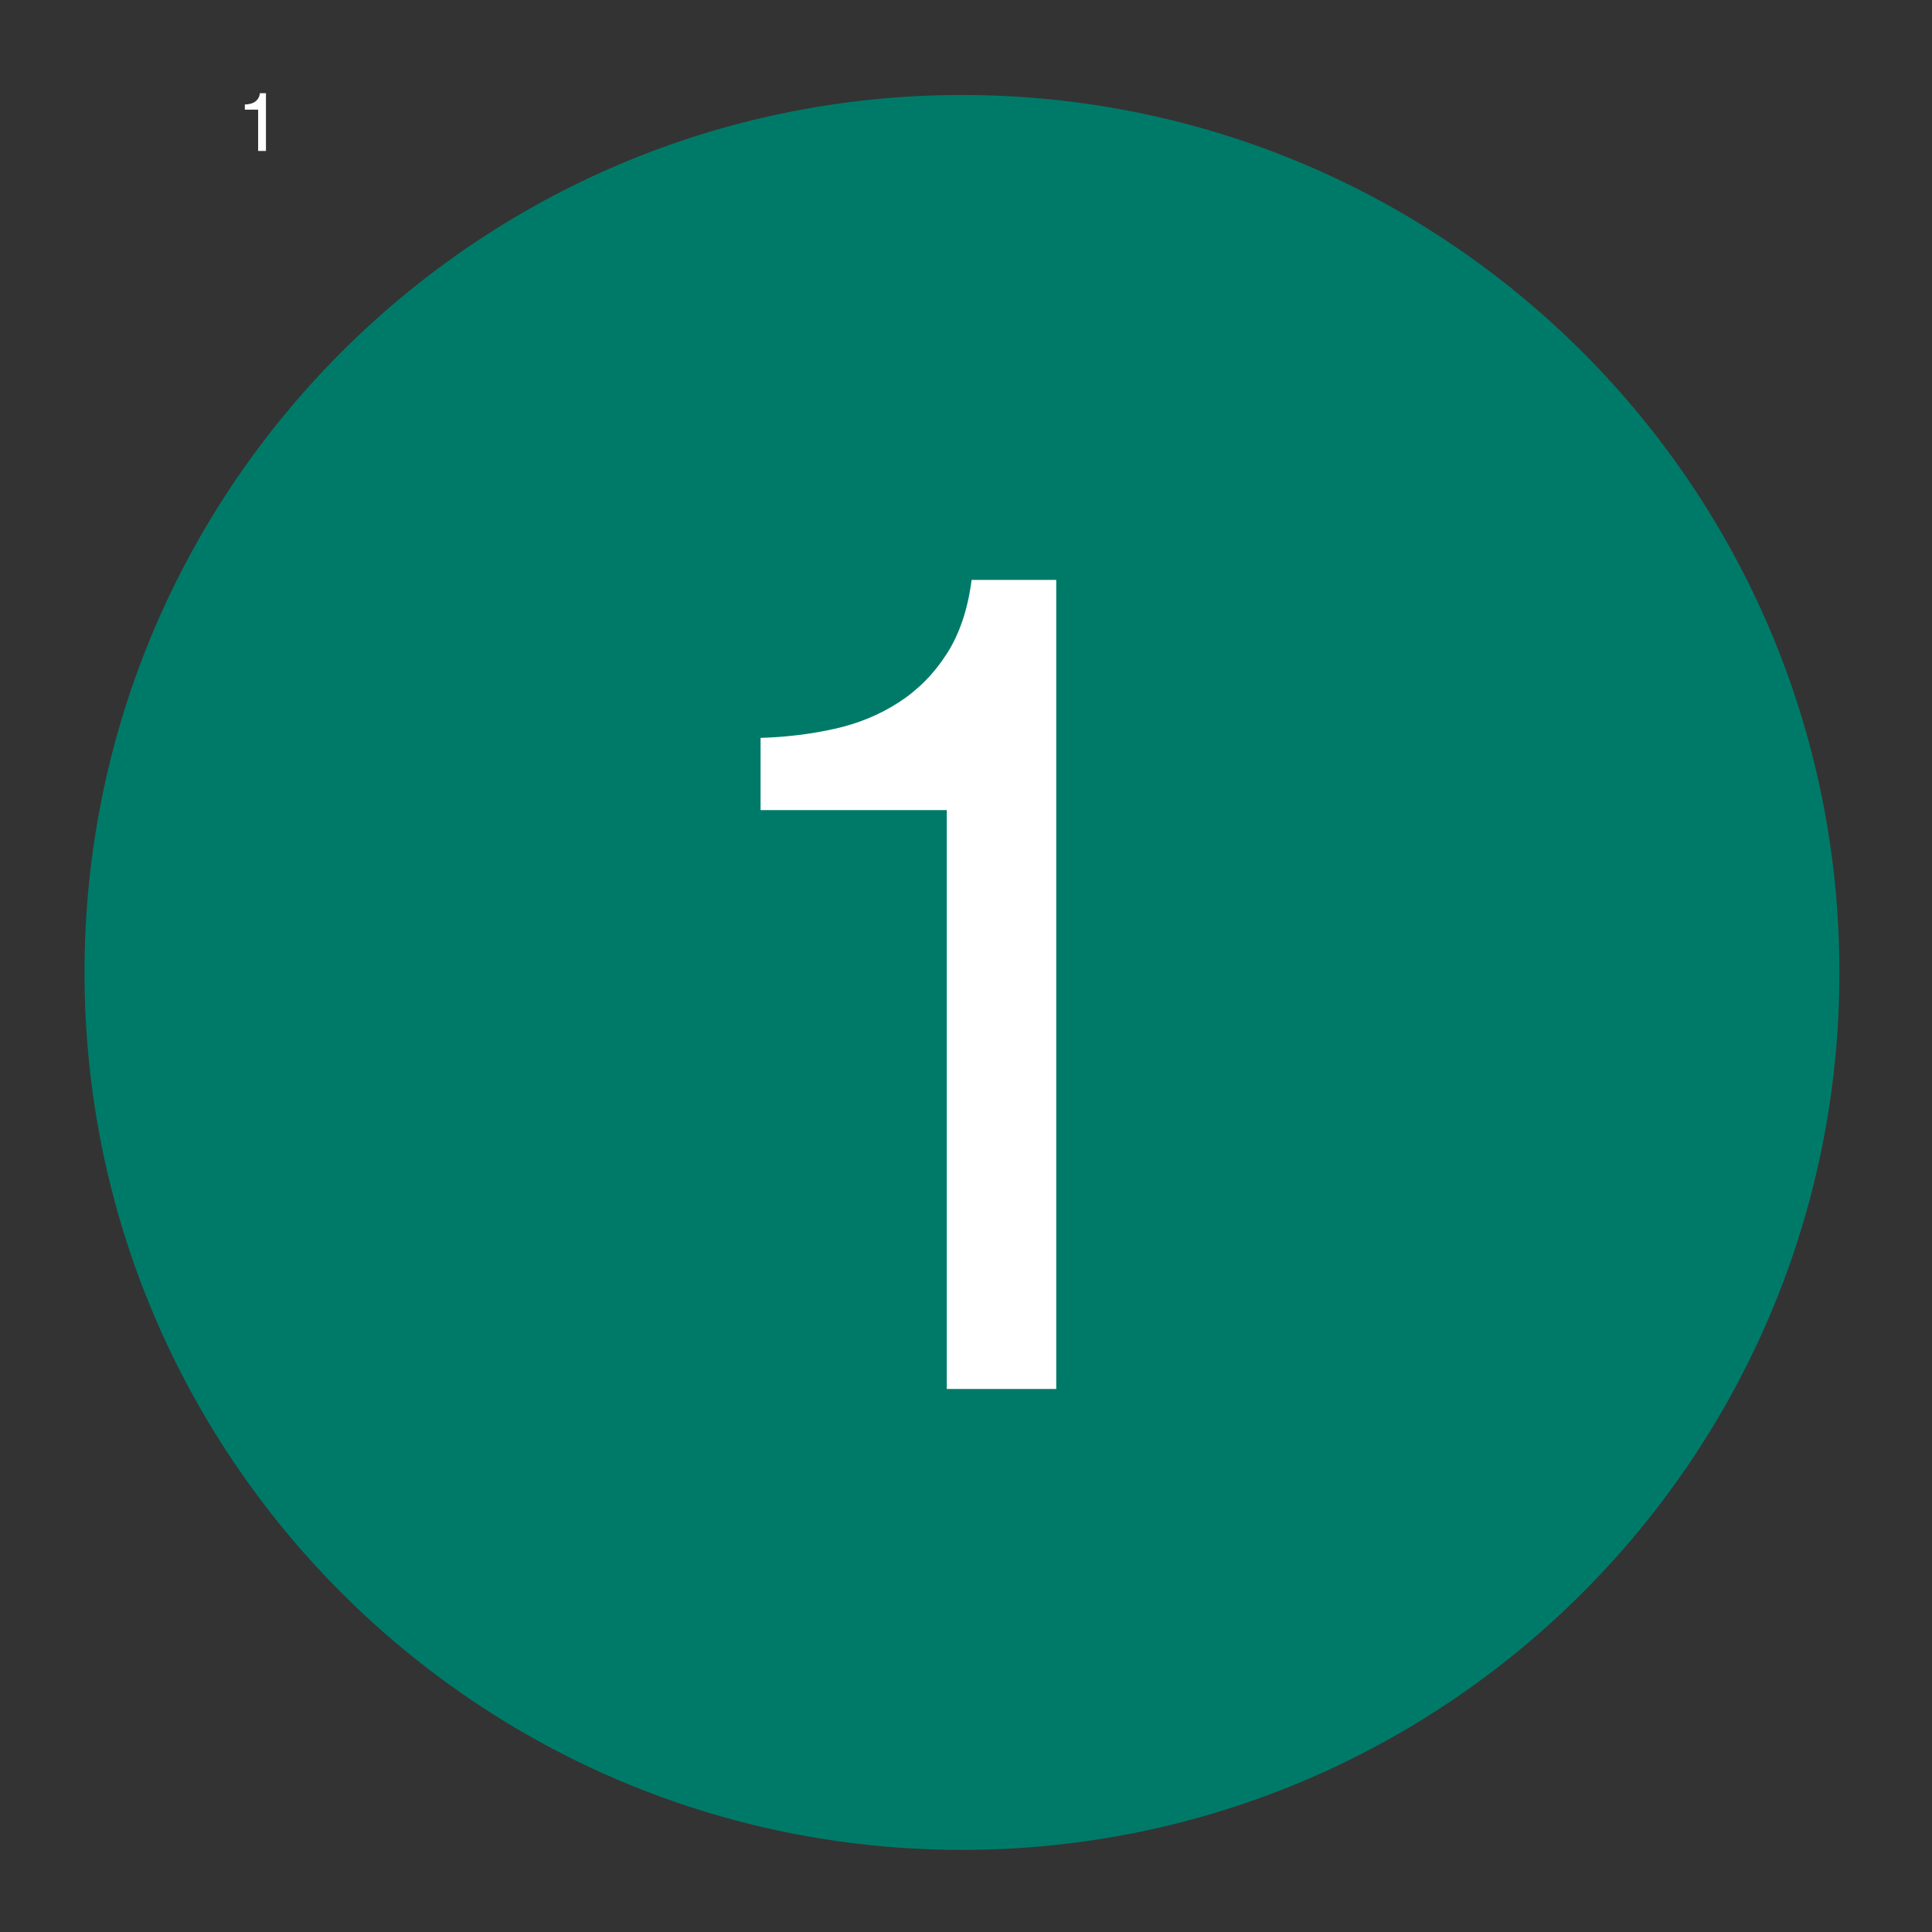 <svg xmlns="http://www.w3.org/2000/svg" xmlns:xlink="http://www.w3.org/1999/xlink" width="2400" zoomAndPan="magnify" viewBox="0 0 1800 1800" height="2400" preserveAspectRatio="xMidYMid meet" version="1.0"><rect x="0" y="0" width="1800" height="1800" fill="#333333" stroke="none"/><defs><g/><clipPath id="5b80a99801"><path d="M 78.75 88.5 L 1713.75 88.5 L 1713.75 1723.5 L 78.75 1723.5 Z M 78.75 88.5 " clip-rule="nonzero"/></clipPath><clipPath id="104959556c"><path d="M 896.25 88.5 C 444.758 88.5 78.75 454.508 78.75 906 C 78.75 1357.492 444.758 1723.5 896.25 1723.5 C 1347.742 1723.5 1713.75 1357.492 1713.75 906 C 1713.75 454.508 1347.742 88.5 896.25 88.5 Z M 896.25 88.5 " clip-rule="nonzero"/></clipPath><clipPath id="709444b2a6"><path d="M 0.75 0.5 L 1635.75 0.5 L 1635.75 1635.5 L 0.75 1635.5 Z M 0.75 0.5 " clip-rule="nonzero"/></clipPath><clipPath id="070848d34f"><path d="M 818.25 0.5 C 366.758 0.5 0.75 366.508 0.75 818 C 0.75 1269.492 366.758 1635.5 818.25 1635.5 C 1269.742 1635.5 1635.75 1269.492 1635.75 818 C 1635.75 366.508 1269.742 0.5 818.25 0.5 Z M 818.25 0.5 " clip-rule="nonzero"/></clipPath><clipPath id="4dcecb7c7a"><rect x="0" width="1636" y="0" height="1636"/></clipPath><clipPath id="042cfe19fc"><rect x="0" width="416" y="0" height="1288"/></clipPath></defs><g clip-path="url(#5b80a99801)"><g clip-path="url(#104959556c)"><g transform="matrix(1, 0, 0, 1, 78, 88)"><g clip-path="url(#4dcecb7c7a)"><g clip-path="url(#709444b2a6)"><g clip-path="url(#070848d34f)"><path fill="#007a68" d="M 0.75 0.5 L 1635.75 0.5 L 1635.75 1635.5 L 0.75 1635.5 Z M 0.75 0.5 " fill-opacity="1" fill-rule="nonzero"/></g></g></g></g></g></g><g fill="#ffffff" fill-opacity="1"><g transform="translate(224.908, 140.625)"><g><path d="M 15.594 -38.469 L 3.219 -38.469 L 3.219 -43.281 C 4.926 -43.32 6.566 -43.52 8.141 -43.875 C 9.711 -44.227 11.133 -44.816 12.406 -45.641 C 13.688 -46.461 14.75 -47.535 15.594 -48.859 C 16.445 -50.18 17 -51.82 17.25 -53.781 L 22.875 -53.781 L 22.875 0 L 15.594 0 Z M 15.594 -38.469 "/></g></g></g><g transform="matrix(1, 0, 0, 1, 663, 265)"><g clip-path="url(#042cfe19fc)"><g fill="#ffffff" fill-opacity="1"><g transform="translate(0.416, 1029.083)"><g><path d="M 218.672 -539.328 L 45.203 -539.328 L 45.203 -606.609 C 69.035 -607.316 91.988 -610.125 114.062 -615.031 C 136.145 -619.938 156.117 -628.172 173.984 -639.734 C 191.859 -651.297 206.754 -666.363 218.672 -684.938 C 230.586 -703.508 238.301 -726.461 241.812 -753.797 L 320.656 -753.797 L 320.656 0 L 218.672 0 Z M 218.672 -539.328 "/></g></g></g></g></g></svg>